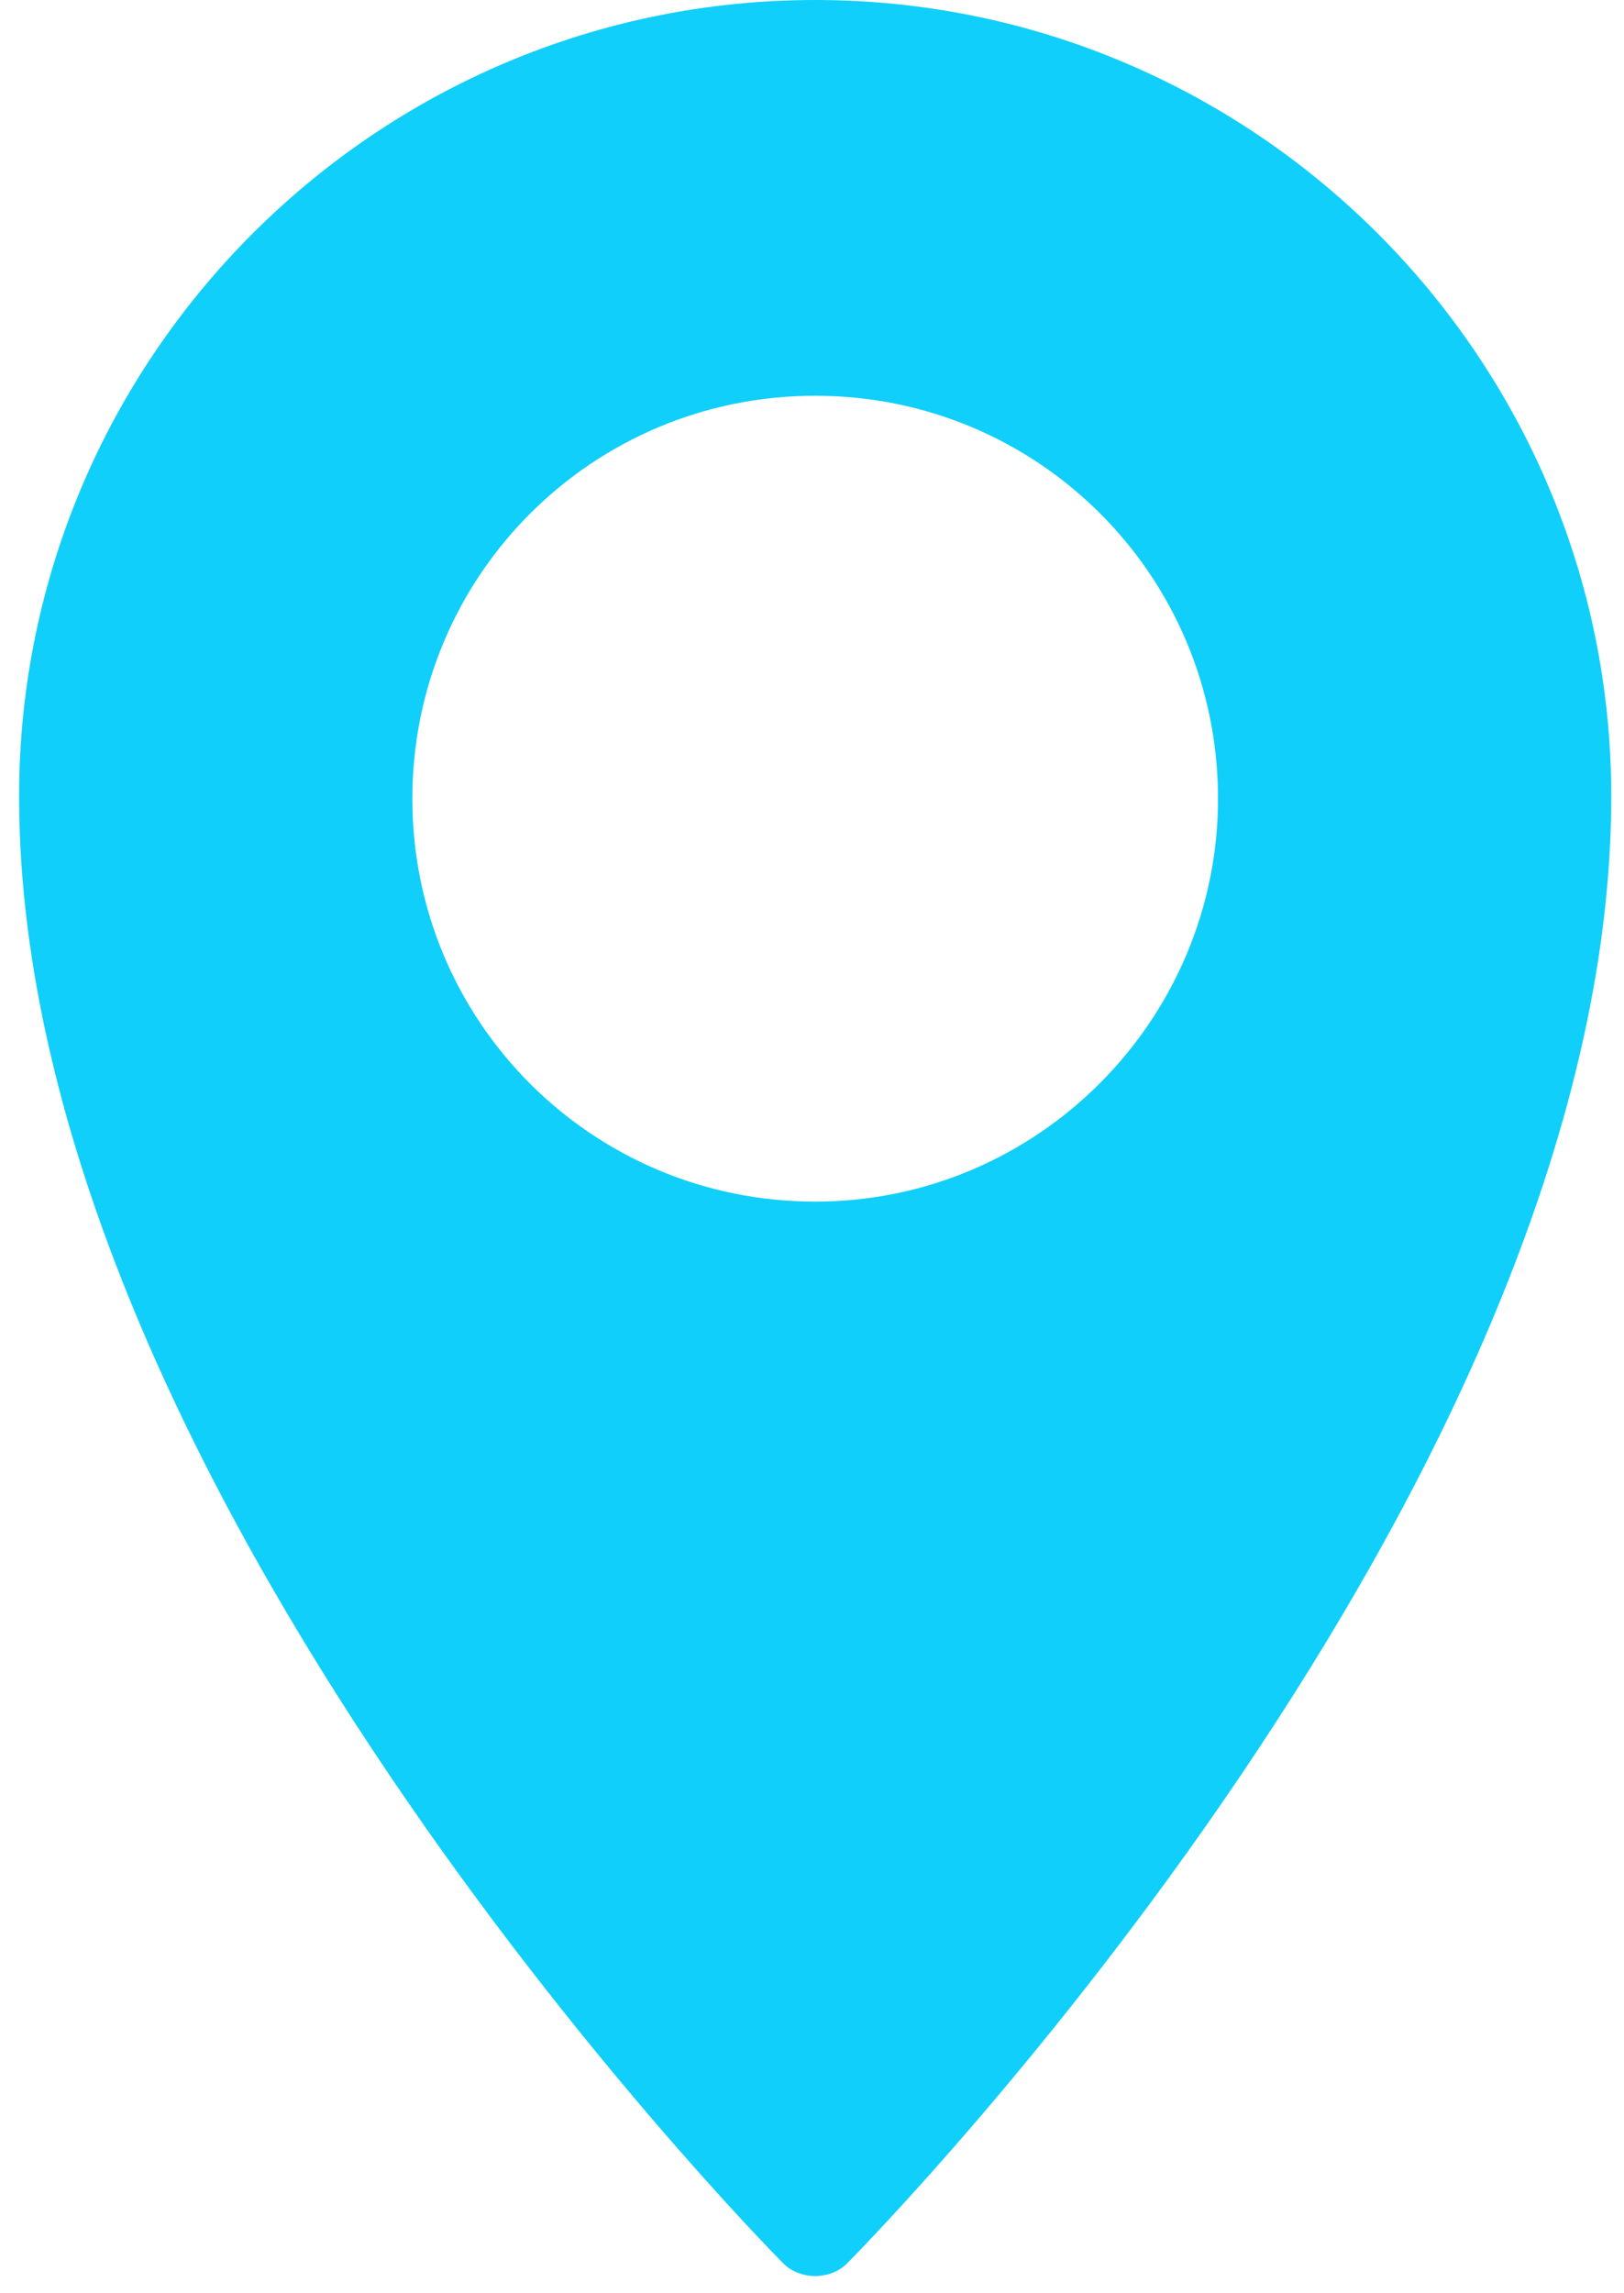 <svg width="51" height="72" viewBox="0 0 51 72" fill="none" xmlns="http://www.w3.org/2000/svg">
<path d="M25.6 0C11.82 0 0.6 11.22 0.6 25C0.6 46.536 23.642 70.105 24.621 71.084C24.847 71.31 25.224 71.46 25.6 71.46C25.977 71.46 26.353 71.31 26.579 71.084C27.558 70.105 50.6 46.536 50.6 25C50.6 11.22 39.38 0 25.6 0H25.6ZM25.6 37.726C18.597 37.726 12.949 32.078 12.949 25.075C12.949 18.072 18.597 12.425 25.6 12.425C32.603 12.425 38.251 18.072 38.251 25.075C38.251 32.003 32.603 37.726 25.6 37.726Z" fill="#10CFFA"/>
</svg>
